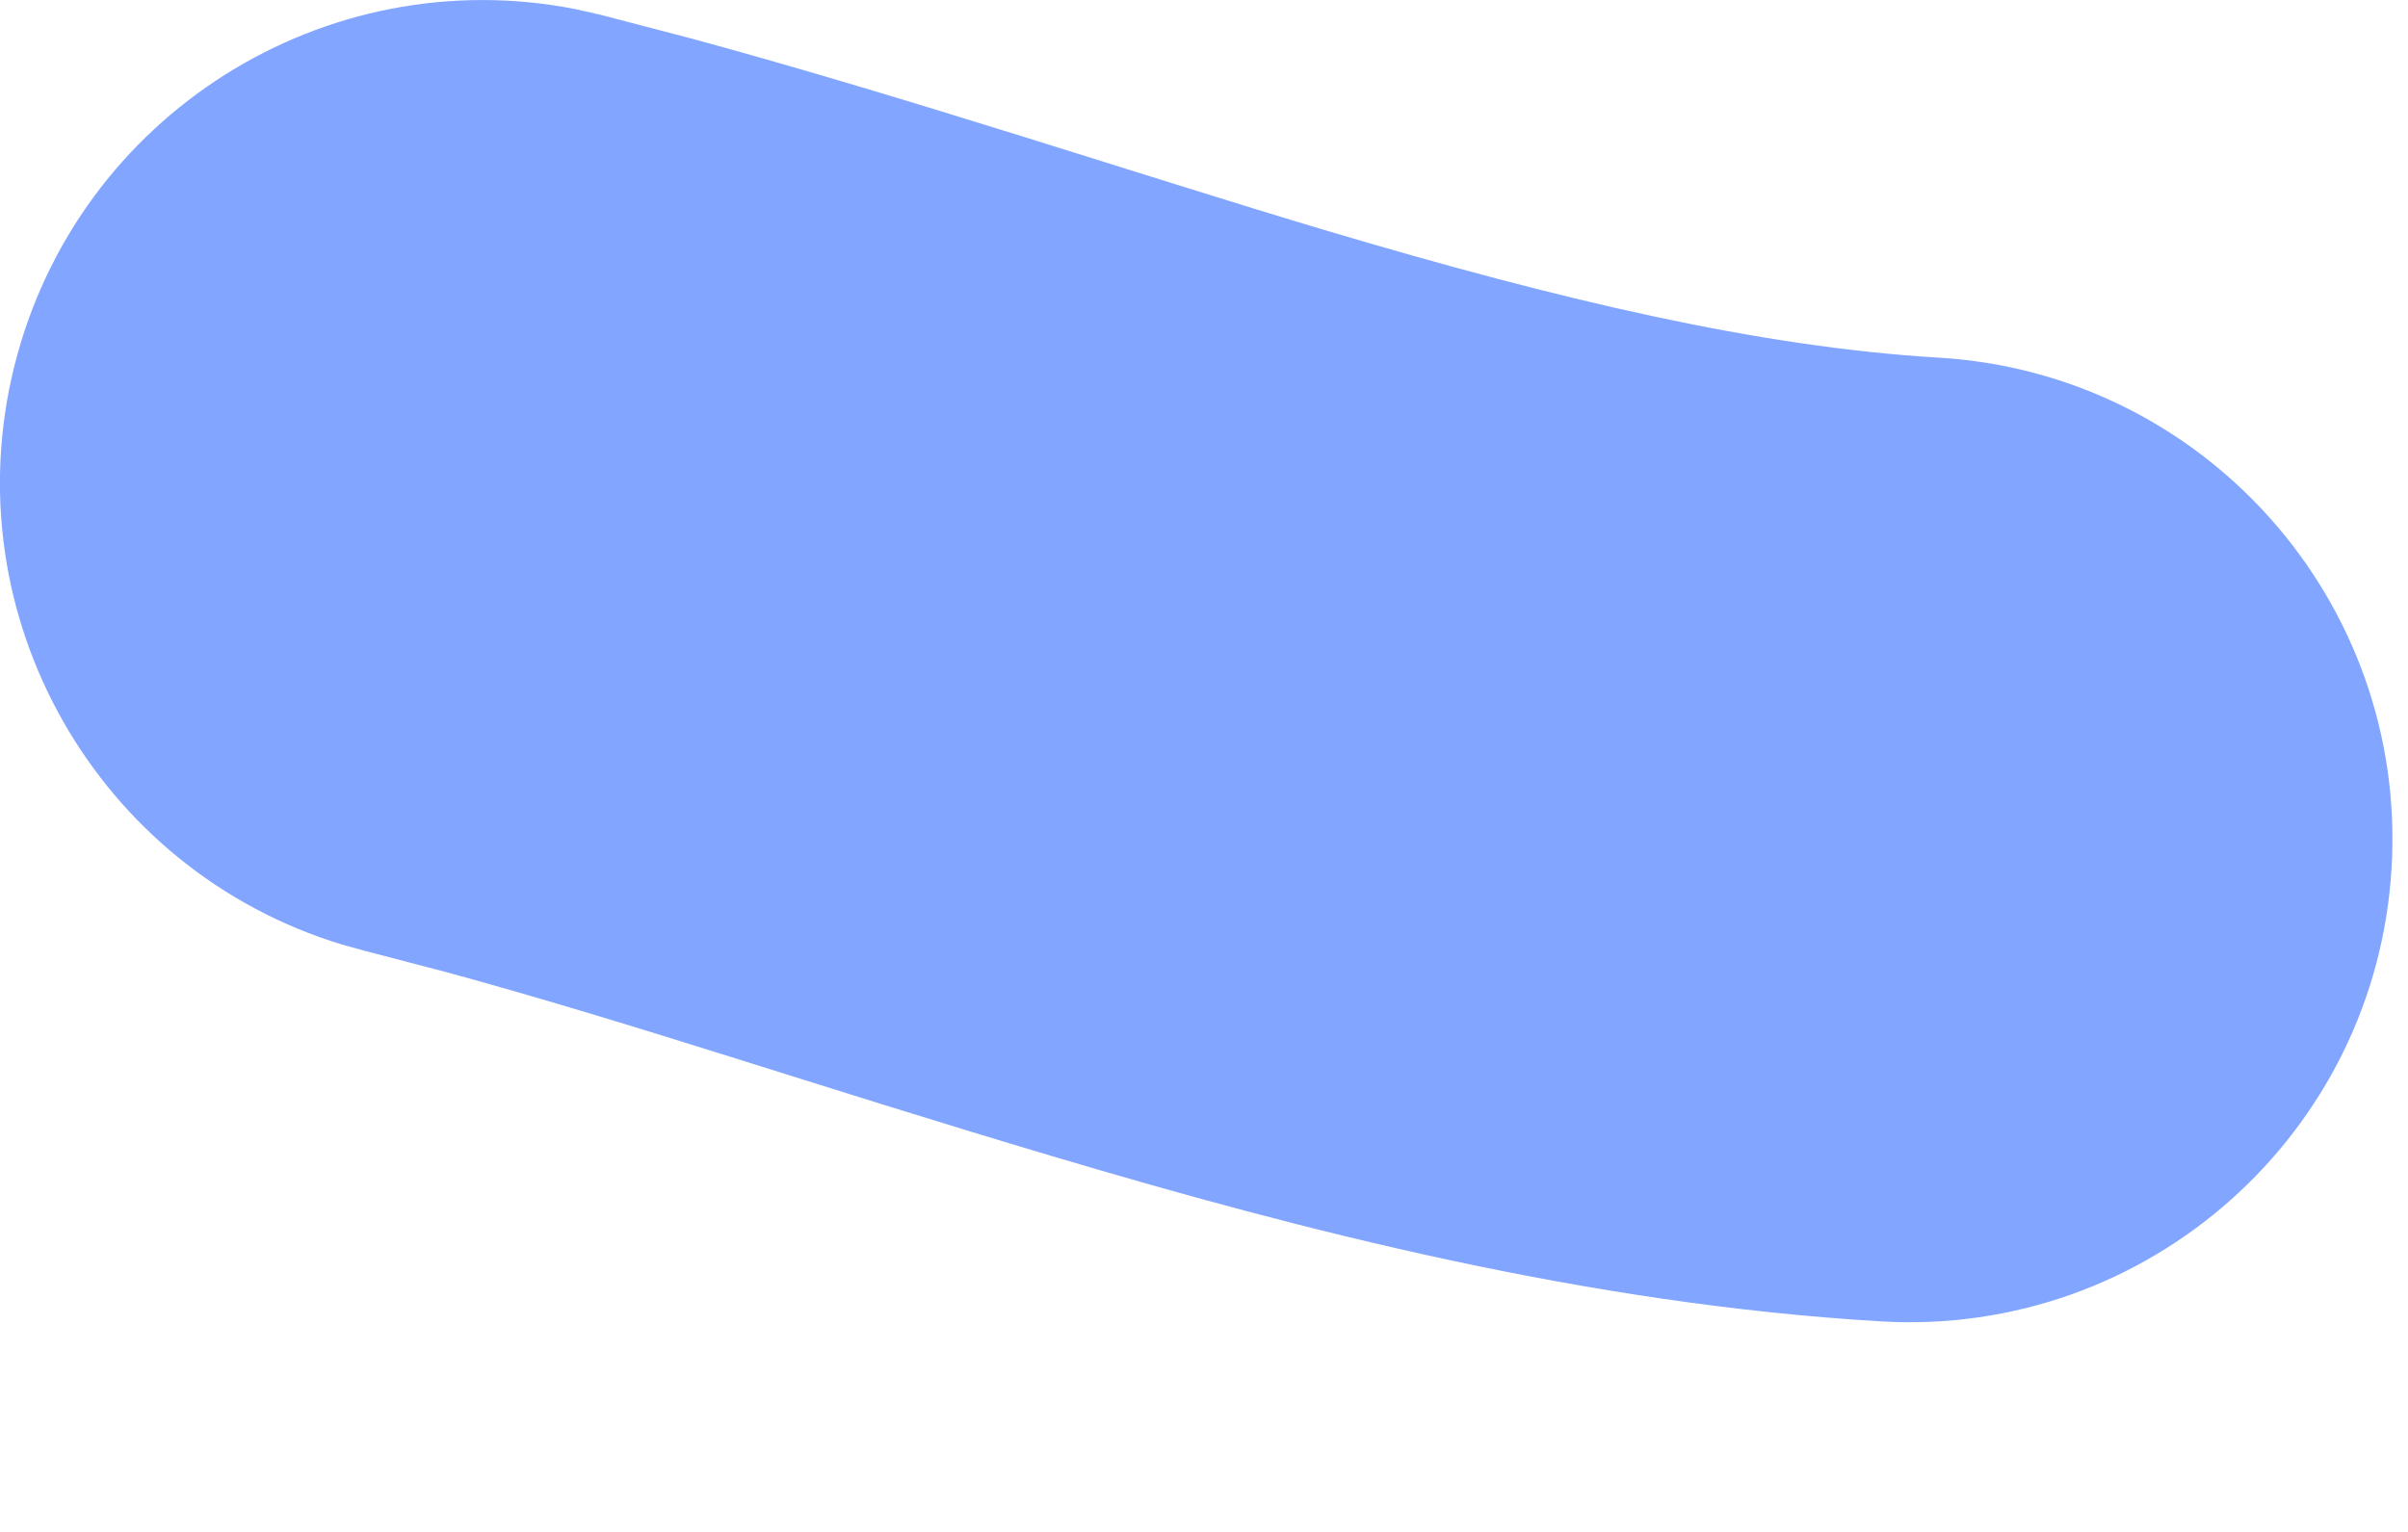 <?xml version="1.0" encoding="utf-8"?>
<svg xmlns="http://www.w3.org/2000/svg" fill="none" height="100%" overflow="visible" preserveAspectRatio="none" style="display: block;" viewBox="0 0 11 7" width="100%">
<path d="M0.066 1.671C0.353 0.526 1.485 -0.184 2.63 0.042L2.741 0.067L3.162 0.177C4.156 0.447 5.228 0.806 6.067 1.056C7.124 1.37 8.03 1.585 8.853 1.634C10.069 1.705 10.997 2.749 10.925 3.965C10.854 5.181 9.81 6.109 8.594 6.038C7.247 5.959 5.945 5.622 4.81 5.284C3.733 4.964 2.9 4.677 2.042 4.443L1.671 4.346L1.562 4.316C0.445 3.976 -0.22 2.816 0.066 1.671Z" fill="#82A5FF" id="Vector 548 (Stroke)"/>
</svg>